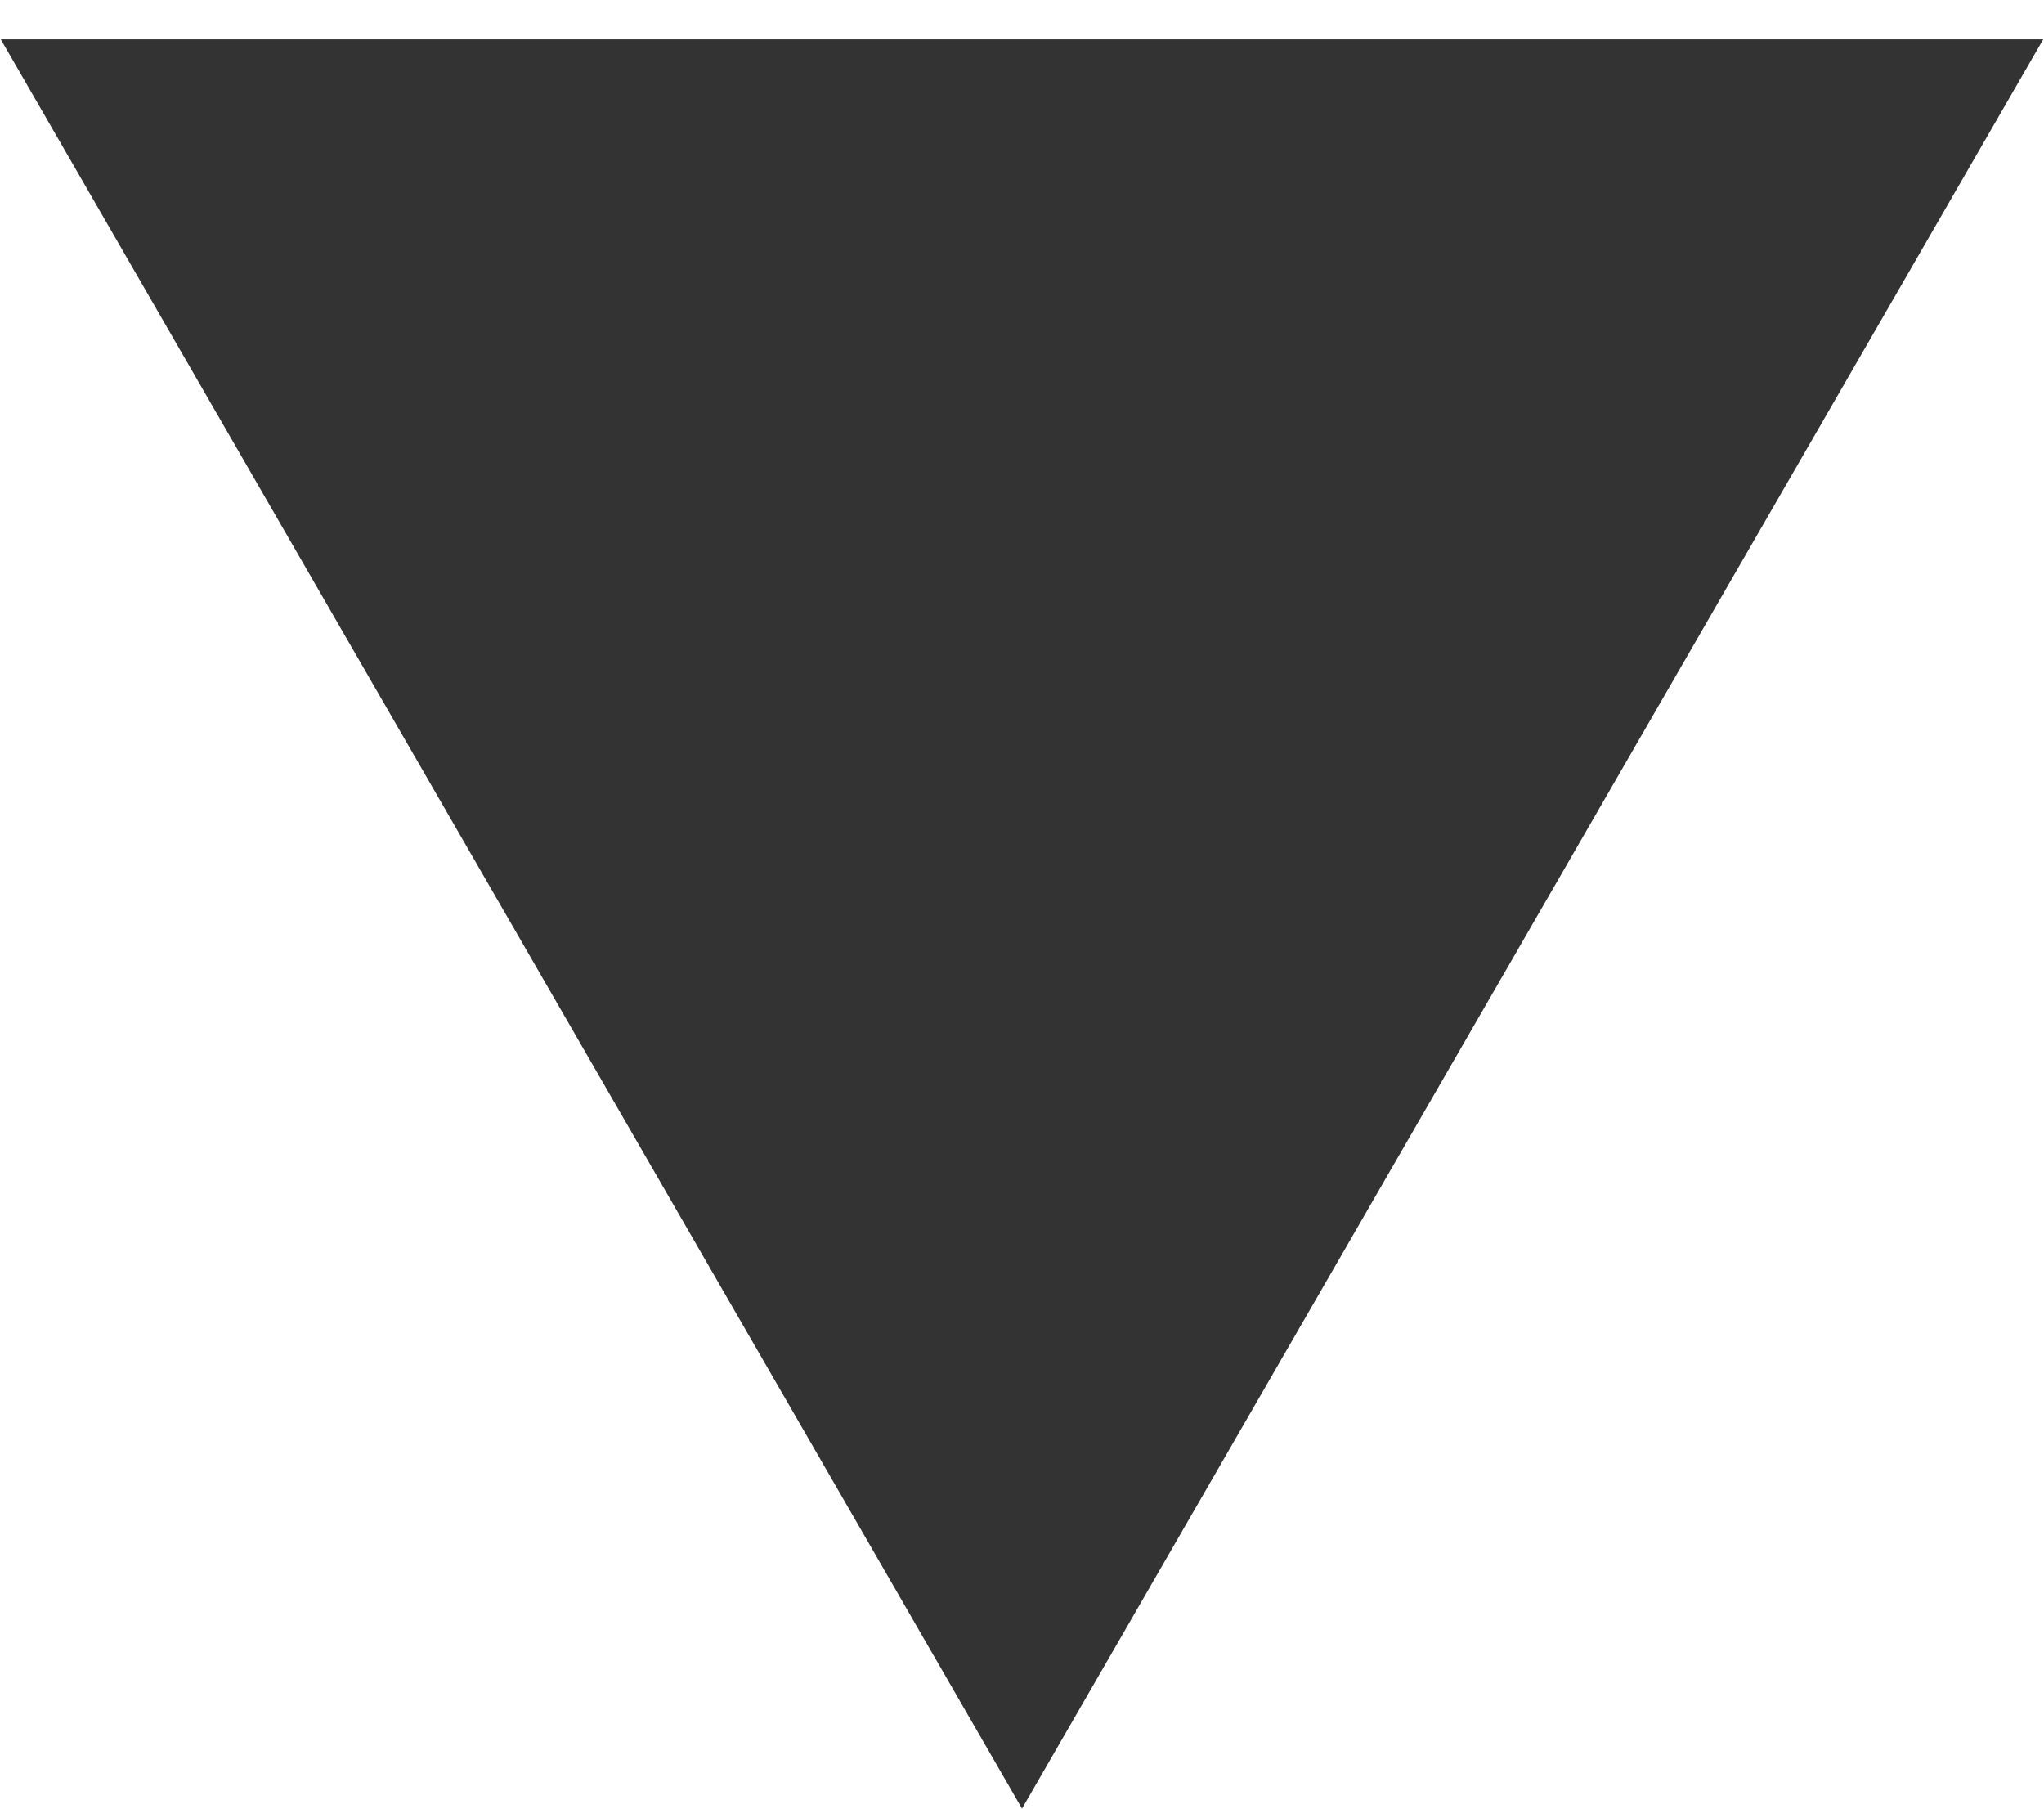 <?xml version="1.0" encoding="UTF-8"?> <svg xmlns="http://www.w3.org/2000/svg" width="26" height="23" viewBox="0 0 26 23" fill="none"> <path d="M13 23L0.01 0.5L25.99 0.5L13 23Z" fill="#333333"></path> </svg> 